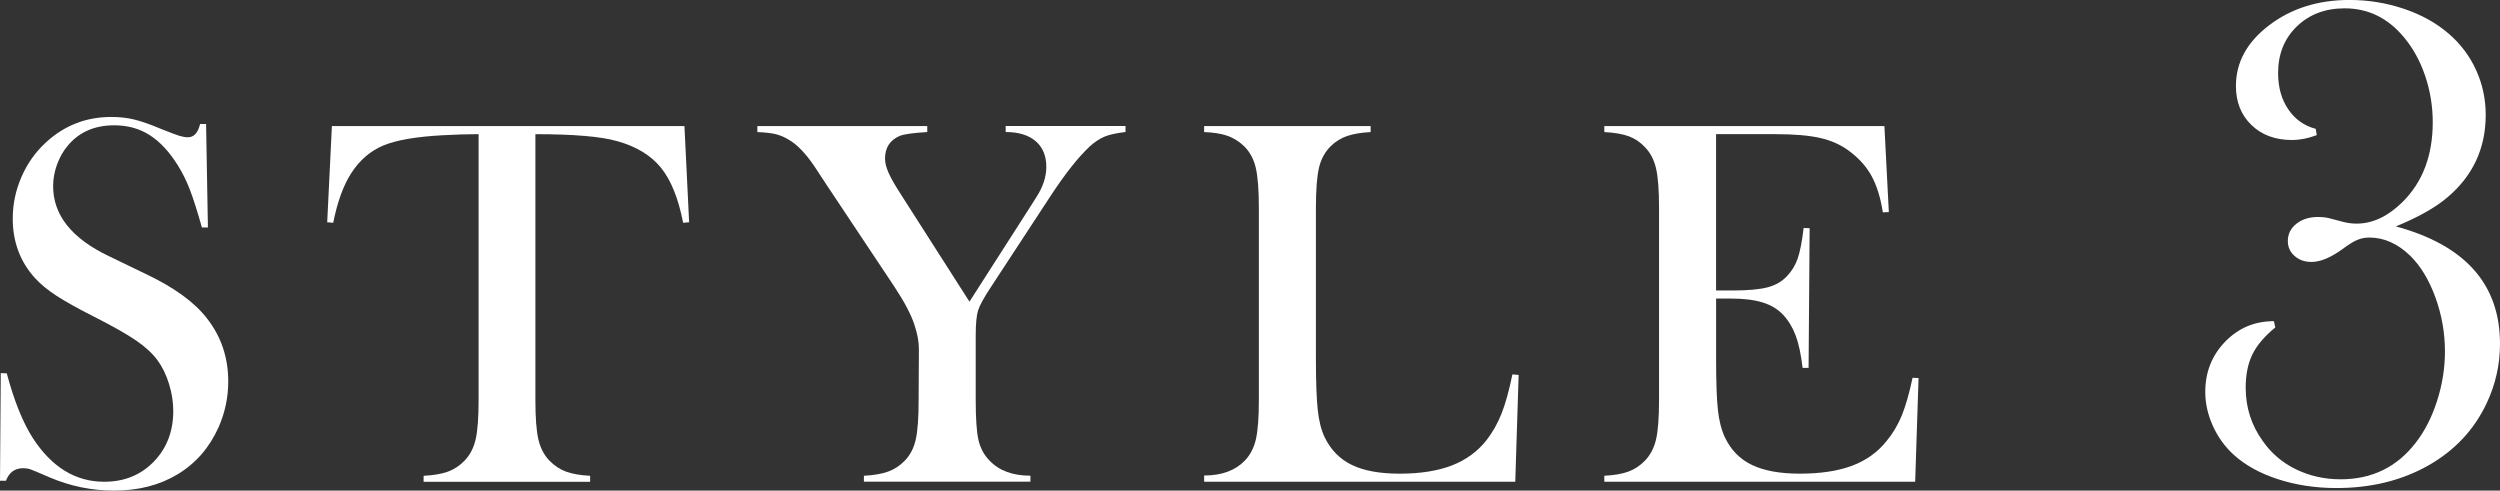 <?xml version="1.0" encoding="UTF-8"?>
<svg id="design" xmlns="http://www.w3.org/2000/svg" width="182.186" height="35.754" viewBox="0 0 182.186 35.754">
  <rect x="0" y="0" width="182.186" height="35.754" fill="#333333" stroke="none"/>
  <defs>
    <style>
      .cls-1 {
        fill: #fff;
      }
    </style>
  </defs>
  <path class="cls-1" d="M0,35.033l.057-7.843.437.019c.532,1.996,1.165,3.568,1.899,4.717,1.379,2.122,3.114,3.182,5.202,3.182,1.456,0,2.659-.487,3.608-1.462s1.424-2.209,1.424-3.703c0-.646-.104-1.304-.313-1.975-.208-.671-.49-1.247-.845-1.728-.367-.494-.883-.968-1.548-1.424-.664-.456-1.68-1.032-3.047-1.728-1.203-.607-2.124-1.12-2.764-1.538-.639-.417-1.155-.842-1.547-1.272-1.089-1.19-1.634-2.64-1.634-4.349,0-1.051.212-2.063.637-3.038.424-.975,1.016-1.81,1.775-2.507,1.342-1.24,2.931-1.861,4.766-1.861.596,0,1.146.061,1.652.181s1.184.357,2.032.712c.633.253,1.063.415,1.291.484s.43.104.607.104c.443,0,.741-.323.893-.969h.437l.133,7.539h-.437c-.341-1.203-.635-2.124-.881-2.763-.247-.639-.541-1.231-.882-1.775-.619-.988-1.302-1.719-2.048-2.193-.745-.475-1.604-.712-2.577-.712-1.416,0-2.534.481-3.355,1.444-.341.393-.609.855-.806,1.388-.195.532-.294,1.064-.294,1.597,0,2.116,1.359,3.821,4.077,5.113l2.673,1.292c2.061.976,3.546,2.053,4.456,3.231,1.036,1.318,1.555,2.851,1.555,4.6,0,1.162-.234,2.273-.702,3.334-.659,1.478-1.646,2.618-2.963,3.419s-2.867,1.203-4.652,1.203c-1.633,0-3.202-.323-4.709-.968-.785-.342-1.253-.538-1.405-.588-.151-.051-.322-.076-.513-.076-.607,0-1.025.304-1.253.912h-.437Z"/>
  <path class="cls-1" d="M34.877,9.777c-.798,0-1.652.025-2.563.076-1.95.102-3.402.349-4.358.741-.956.393-1.744,1.07-2.364,2.032-.569.886-1.006,2.089-1.31,3.608l-.437-.038.342-7.007h25.691l.342,7.007-.437.038c-.342-1.759-.877-3.092-1.604-3.997-.729-.905-1.788-1.554-3.181-1.946-1.178-.342-3.171-.513-5.981-.513v19.369c0,1.291.072,2.25.218,2.877.146.626.415,1.143.808,1.547.354.367.756.633,1.206.798.449.165,1.034.266,1.756.304v.437h-12.134v-.437c.734-.038,1.326-.139,1.775-.304s.852-.431,1.206-.798c.393-.405.661-.917.807-1.538.146-.62.219-1.582.219-2.886V9.777Z"/>
  <path class="cls-1" d="M62.956,35.108v-.437c.722-.038,1.31-.139,1.766-.304s.86-.431,1.216-.798c.392-.405.657-.917.797-1.538.14-.62.209-1.582.209-2.886l.02-3.703c0-.532-.108-1.121-.323-1.766-.24-.747-.734-1.684-1.481-2.811l-4.918-7.387-.873-1.329c-.646-.962-1.279-1.62-1.899-1.975-.316-.19-.633-.323-.949-.399-.316-.076-.76-.126-1.329-.152v-.437h12.381v.437c-1.051.063-1.722.158-2.013.285-.709.304-1.063.854-1.063,1.652,0,.291.079.62.237.987s.414.829.769,1.386l5.146,8.051,4.405-6.874.494-.779c.468-.734.702-1.456.702-2.165,0-.81-.26-1.437-.778-1.88-.52-.443-1.247-.665-2.184-.665v-.437h8.734v.437c-.658.076-1.165.187-1.519.332-.354.146-.716.383-1.083.712-.86.81-1.816,2.019-2.867,3.627l-4.329,6.608c-.52.785-.836,1.361-.949,1.728-.114.367-.171.987-.171,1.861v4.652c0,1.355.066,2.326.199,2.915.133.588.401,1.092.807,1.509.696.734,1.69,1.102,2.981,1.102v.437h-12.134Z"/>
  <path class="cls-1" d="M87.751,35.108v-.456c1.278,0,2.266-.361,2.962-1.083.393-.405.661-.921.808-1.547.145-.627.218-1.586.218-2.877v-13.995c0-1.342-.079-2.333-.237-2.972-.158-.639-.453-1.161-.883-1.566-.354-.329-.75-.57-1.187-.722-.438-.152-.997-.24-1.681-.266v-.437h12.134v.437c-.696.038-1.266.133-1.709.285s-.836.393-1.178.722c-.431.417-.722.943-.873,1.576-.152.633-.228,1.614-.228,2.943v10.957c0,1.684.044,2.937.133,3.76.088.823.259,1.494.513,2.013.442.912,1.101,1.58,1.975,2.003.873.424,2.031.636,3.475.636,1.507,0,2.775-.2,3.808-.598,1.031-.399,1.877-1.016,2.535-1.852.442-.57.807-1.215,1.092-1.937s.547-1.671.788-2.848l.455.038-.246,7.785h-22.673Z"/>
  <path class="cls-1" d="M137.325,9.188l.322,6.267-.437.019c-.164-1.063-.437-1.943-.816-2.64-.38-.696-.931-1.31-1.652-1.842-.595-.443-1.298-.756-2.107-.94-.811-.184-1.887-.275-3.229-.275h-4.348v11.393h1.139c1.152,0,2.02-.076,2.602-.228s1.057-.424,1.424-.816c.354-.367.617-.801.788-1.301s.313-1.237.428-2.212l.437.019-.076,10.178h-.437c-.113-.975-.281-1.76-.503-2.355-.222-.595-.529-1.101-.921-1.519-.38-.405-.874-.703-1.481-.893-.607-.189-1.38-.285-2.316-.285h-1.082v4.349c0,1.734.044,2.997.133,3.788.088.792.259,1.453.513,1.984.43.912,1.085,1.58,1.965,2.003.88.424,2.041.636,3.484.636,1.52,0,2.792-.193,3.817-.579s1.86-.984,2.506-1.794c.456-.544.826-1.165,1.111-1.861.285-.696.547-1.614.788-2.753l.437.019-.247,7.558h-22.653v-.437c.722-.038,1.307-.139,1.756-.304s.852-.431,1.206-.798c.393-.405.661-.921.808-1.547.145-.627.218-1.586.218-2.877v-13.995c0-1.292-.073-2.25-.218-2.877-.146-.626-.415-1.143-.808-1.548-.342-.367-.737-.633-1.187-.797s-1.042-.266-1.775-.304v-.437h20.413Z"/>
  <path class="cls-1" d="M174.604,16.501c5.055,1.371,7.582,4.223,7.582,8.555,0,1.506-.321,2.945-.966,4.315-.915,1.947-2.338,3.465-4.27,4.557-1.932,1.091-4.16,1.637-6.685,1.637-1.524,0-2.948-.216-4.27-.647s-2.397-1.028-3.228-1.79c-.645-.592-1.148-1.294-1.513-2.107s-.546-1.633-.546-2.462c0-1.438.482-2.657,1.446-3.656.965-.998,2.149-1.498,3.555-1.498l.102.457c-.786.643-1.343,1.299-1.669,1.967s-.489,1.477-.489,2.424c0,1.438.414,2.733,1.242,3.884.624.897,1.436,1.587,2.432,2.069.997.482,2.078.723,3.244.723,2.281,0,4.105-.888,5.474-2.666.659-.846,1.179-1.866,1.559-3.059.38-1.193.57-2.391.57-3.592,0-1.354-.232-2.669-.698-3.947s-1.078-2.289-1.84-3.034c-.914-.88-1.904-1.32-2.971-1.32-.305,0-.593.055-.863.165-.271.11-.634.334-1.091.673-.863.626-1.617.939-2.26.939-.491,0-.901-.144-1.231-.432s-.495-.651-.495-1.092c0-.508.207-.927.621-1.256.413-.33.941-.495,1.583-.495.32,0,.607.034.86.102l.963.254c.32.085.649.127.987.127,1.165,0,2.279-.524,3.343-1.574,1.469-1.455,2.203-3.393,2.203-5.813,0-1.168-.186-2.298-.556-3.389-.37-1.092-.893-2.035-1.566-2.831-1.163-1.388-2.595-2.082-4.297-2.082-1.415,0-2.577.44-3.487,1.32-.91.88-1.364,2.014-1.364,3.402,0,1.032.247,1.913.742,2.64.494.728,1.161,1.202,2,1.421l.075.457c-.626.237-1.228.355-1.803.355-1.218,0-2.204-.364-2.957-1.092-.753-.727-1.13-1.675-1.13-2.843,0-1.727.809-3.203,2.425-4.43,1.615-1.227,3.566-1.84,5.852-1.84,1.37,0,2.694.216,3.973.647,1.277.432,2.364,1.037,3.262,1.815.863.745,1.527,1.629,1.993,2.653.465,1.024.698,2.111.698,3.262,0,2.437-.934,4.442-2.801,6.016-.882.745-2.129,1.447-3.741,2.107Z"/>
</svg>